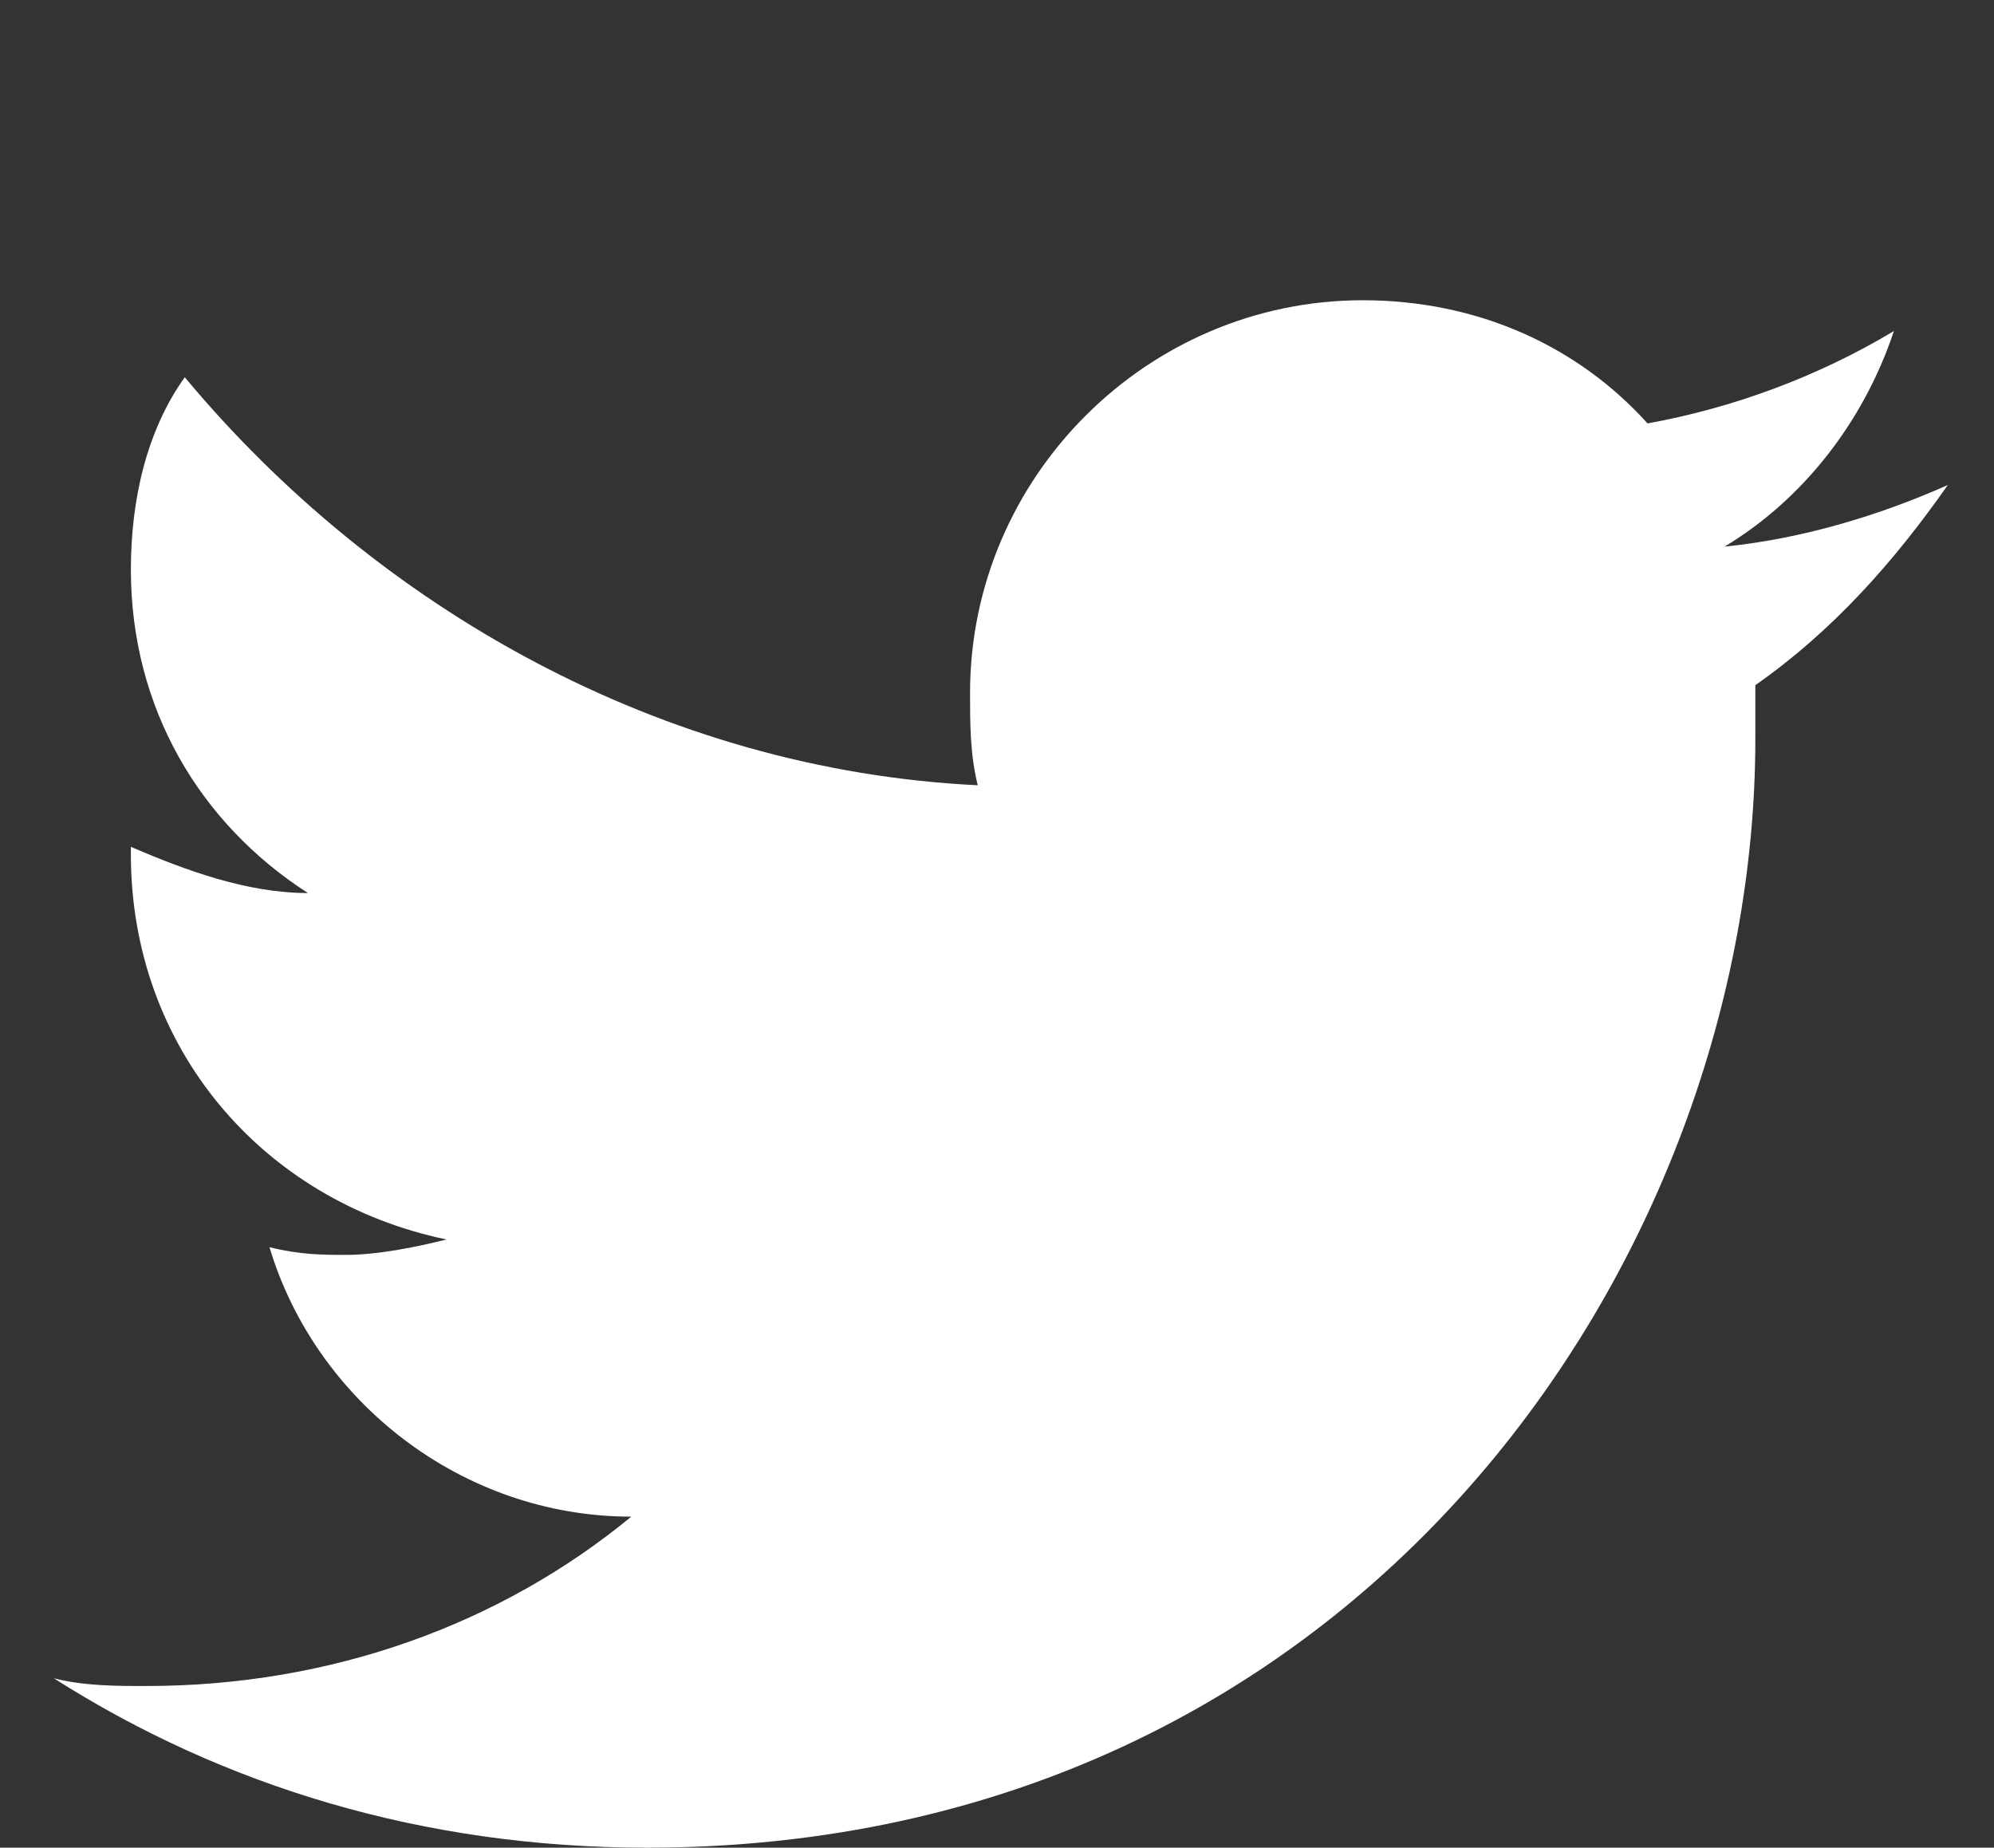 <?xml version="1.0" encoding="utf-8"?>
<!-- Generator: Adobe Illustrator 26.0.1, SVG Export Plug-In . SVG Version: 6.00 Build 0)  -->
<svg version="1.1" id="レイヤー_1" xmlns="http://www.w3.org/2000/svg" xmlns:xlink="http://www.w3.org/1999/xlink" x="0px"
	 y="0px" width="25.9px" height="24px" viewBox="0 0 25.9 24" style="enable-background:new 0 0 25.9 24;" xml:space="preserve">
<rect x="0" y="0" width="25.9" height="24" fill="#333333" stroke="none"/>
<style type="text/css">
	.st0{fill:#FFFFFF;}
</style>
<path class="st0" d="M8.4,24c9.3,0,14.4-7.7,14.4-14.4c0-0.2,0-0.4,0-0.7c1-0.7,1.8-1.6,2.5-2.6c-0.9,0.4-1.9,0.7-2.9,0.8
	c1-0.6,1.8-1.6,2.2-2.8c-1,0.6-2.1,1-3.2,1.2c-0.9-1-2.2-1.6-3.7-1.6c-2.8,0-5.1,2.3-5.1,5.1c0,0.4,0,0.8,0.1,1.2
	C8.6,10,4.9,7.9,2.4,4.9C1.9,5.6,1.7,6.5,1.7,7.4c0,1.8,0.9,3.3,2.3,4.2c-0.8,0-1.6-0.3-2.3-0.6c0,0,0,0,0,0.1c0,2.5,1.7,4.5,4.1,5
	c-0.4,0.1-0.9,0.2-1.3,0.2c-0.3,0-0.6,0-1-0.1c0.6,2,2.5,3.5,4.7,3.5c-1.7,1.4-3.9,2.2-6.3,2.2c-0.4,0-0.8,0-1.2-0.1
	C2.9,23.2,5.5,24,8.4,24"/>
</svg>
